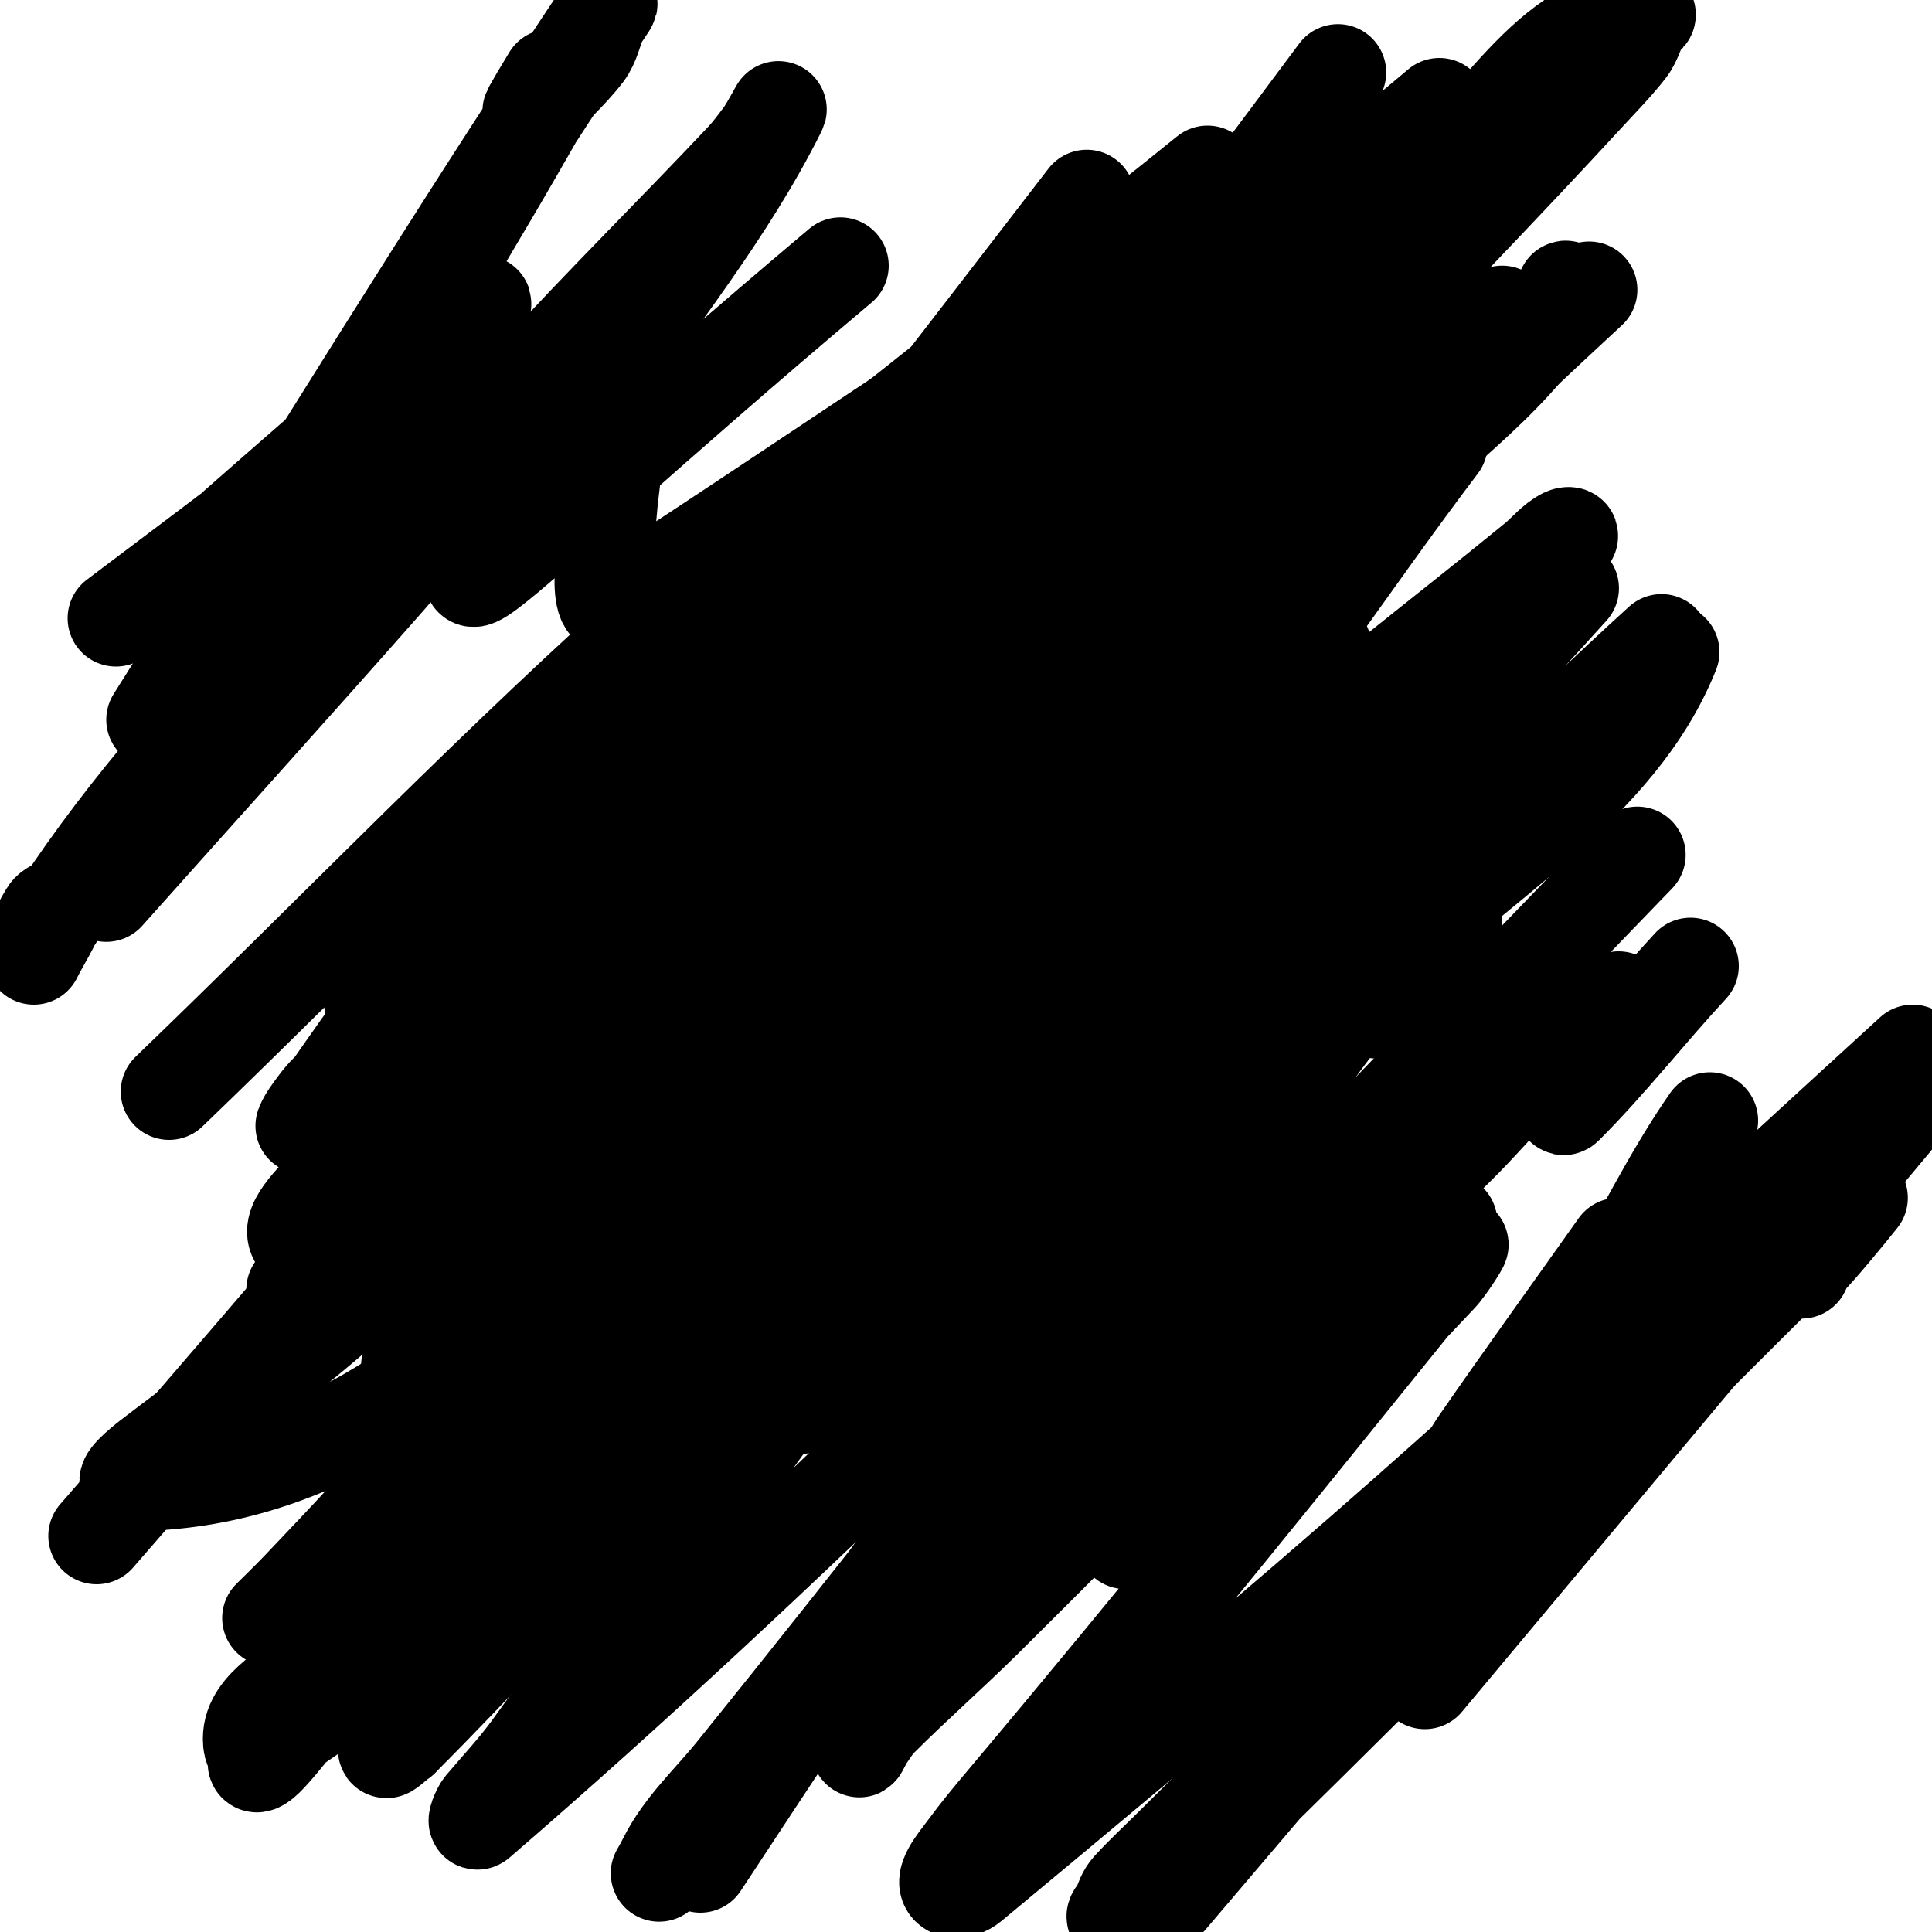 <svg viewBox='0 0 400 400' version='1.1' xmlns='http://www.w3.org/2000/svg' xmlns:xlink='http://www.w3.org/1999/xlink'><g fill='none' stroke='#000000' stroke-width='20' stroke-linecap='round' stroke-linejoin='round'><path d='M300,253c-17.992,3.855 -22.659,9.659 -12,-1'/><path d='M301,191c-5.333,6 -10.498,12.154 -16,18c-0.646,0.687 1.434,-1.246 2,-2c1.844,-2.459 3.6,-5.08 6,-7'/><path d='M344,133c-22.333,20.333 -43.497,42.031 -67,61c-42.228,34.083 -86.562,65.473 -130,98c-26.896,20.14 -54.539,39.292 -81,60c-4.273,3.344 -7.163,8.163 -11,12c-0.527,0.527 -2,1.745 -2,1c0,-1.209 3.109,-4.37 4,-5c26.732,-18.908 55.307,-35.497 80,-57c53.952,-46.983 131.614,-118.349 188,-181c0.946,-1.051 -1.875,2.143 -3,3c-6.418,4.89 -12.668,9.999 -19,15c-58.667,46.332 -116.871,93.258 -176,139c-11.556,8.939 -24.512,15.974 -36,25c-12.255,9.629 -35,31 -35,31c0,0 4.052,-3.949 6,-6c5.035,-5.3 10.09,-10.584 15,-16c37.091,-40.918 74.153,-81.863 111,-123c11.821,-13.197 23.526,-26.501 35,-40c0.483,-0.568 -0.473,1.473 -1,2c-1.054,1.054 -2.868,1.03 -4,2c-3.579,3.068 -6.667,6.667 -10,10'/><path d='M208,164c-60.368,47.623 -104.109,143 -181,143c-2.134,0 2.308,-3.699 4,-5c11.679,-8.984 23.753,-17.48 35,-27c82.1,-69.492 163.333,-140 245,-210'/><path d='M288,69c-75.758,65.896 -151.598,131.698 -227,198'/><path d='M20,318c45,-51.667 88.883,-104.328 135,-155c8.105,-8.906 27,-24 27,-24c0,0 -4.66,3.343 -7,5c-6.42,4.547 -12.667,9.333 -19,14'/><path d='M159,123l0,0'/><path d='M225,70c-32,28.333 -64.427,56.192 -96,85c-14.105,12.869 -27.499,26.499 -41,40c-3.837,3.837 -11,12 -11,12c0,0 0.739,-0.608 1,-1c2.488,-3.731 6.565,-6.116 10,-9c59.425,-49.891 118.667,-100 178,-150'/><path d='M298,22c-39.667,33.333 -79.582,66.373 -119,100c-30.918,26.375 -62.638,51.903 -92,80c-9.442,9.035 -15.879,20.761 -24,31c-0.463,0.584 0.567,-1.393 1,-2c1.241,-1.737 2.46,-3.522 4,-5c6.81,-6.537 13.708,-13.005 21,-19c67.717,-55.679 135.943,-110.737 204,-166c15.842,-12.864 27.593,-38 48,-38c0.471,0 -0.739,0.608 -1,1c-1.24,1.861 -1.637,4.228 -3,6c-2.447,3.181 -5.282,6.046 -8,9c-35.616,38.713 -73.464,75.471 -107,116c-36.89,44.583 -69.28,92.707 -104,139c-10.28,13.707 -21.149,26.982 -31,41c-7.496,10.668 -14.242,21.85 -21,33c-1.007,1.662 3.364,-1.95 5,-3c53.225,-34.169 106.667,-68 160,-102'/><path d='M375,259c-0.827,1.24 -2,4 -2,4c0,0 -0.236,-0.764 0,-1c3.441,-3.441 9.11,-10.387 12,-14'/><path d='M378,254c-47.667,47.333 -94.849,95.159 -143,142c-0.985,0.958 -2.696,1.435 -4,1c-0.707,-0.236 0.764,-1.293 1,-2c0.471,-1.414 0.993,-2.901 2,-4c2.867,-3.127 6,-6 9,-9c5.333,-5.333 10.72,-10.614 16,-16c11.551,-11.782 35,-51.499 35,-35c0,2.253 -5.735,7.497 -7,9c-14.928,17.727 -30,35.333 -45,53'/><path d='M295,348c32.333,-38.667 64.667,-77.333 97,-116'/><path d='M396,218c-91.802,83.905 -97.421,90.991 -195,172c-1.057,0.878 -2.771,1.615 -4,1c-2.547,-1.274 1.316,-5.703 3,-8c2.524,-3.442 5.25,-6.735 8,-10c31.891,-37.871 62.865,-76.506 94,-115c1.512,-1.869 -2.34,4.261 -4,6c-5.859,6.138 -11.522,12.519 -18,18c-15.221,12.879 -31.333,24.667 -47,37'/><path d='M145,386c60.183,-91.546 121.793,-182.184 180,-275c0.177,-0.282 -0.702,-0.149 -1,0c-2.329,1.164 -3.985,3.351 -6,5c-20.348,16.649 -41.404,32.472 -61,50c-53.096,47.494 -104.568,96.774 -157,145c-9.902,9.108 -20.785,17.197 -30,27c-6.49,6.904 -18,31.475 -18,22c0,-7.087 9.296,-10.7 14,-16c19.753,-22.257 39.037,-44.931 59,-67c52.706,-58.267 105.641,-116.33 159,-174c13.295,-14.369 31.245,-25.491 40,-43c0.471,-0.943 -0.342,2.177 -1,3c-0.883,1.104 -2.054,1.949 -3,3c-2.056,2.284 -3.867,4.788 -6,7c-33.871,35.125 -68.334,69.678 -102,105c-27.988,29.364 -46.717,70.859 -83,89c-1.491,0.745 2.117,-2.587 3,-4c2.697,-4.315 4.752,-9.083 8,-13c51.786,-62.458 104.667,-124 157,-186'/><path d='M297,64'/><path d='M277,56c-43.667,43 -86.675,86.679 -131,129c-14.696,14.032 -30.651,26.685 -46,40c-12.509,10.851 -26.291,43.709 -38,32c-3.162,-3.162 3.29,-8.442 6,-12c51.993,-68.261 104.667,-136 157,-204'/><path d='M174,55c-81.612,68.726 -95.663,90.644 -52,27c13.337,-19.44 28.457,-37.914 39,-59c0.869,-1.738 -1.834,3.445 -3,5c-1.281,1.708 -2.538,3.445 -4,5c-14.21,15.117 -29.025,29.666 -43,45c-35.486,38.936 -76.896,73.827 -104,119c-0.343,0.572 -0.211,-1.368 0,-2c0.707,-2.121 1.85,-4.083 3,-6c0.383,-0.639 2.236,-1.707 2,-1c-1.179,3.536 -3.333,6.667 -5,10'/><path d='M80,119c4,-4.667 7.831,-9.484 12,-14c1.13,-1.225 -1.933,2.72 -3,4c-3.033,3.639 -5.867,7.446 -9,11c-19.203,21.782 -38.667,43.333 -58,65'/><path d='M32,149c31.168,-49.438 61.582,-99.373 94,-148c0.667,-1 -1.512,1.902 -2,3c-1.031,2.32 -1.452,4.988 -3,7c-3.308,4.301 -7.526,7.831 -11,12c-0.964,1.157 4,-7 4,-7c0,0 -1.533,5.183 -2,6c-3.631,6.354 -7.281,12.698 -11,19c-8.281,14.031 -16.57,28.058 -25,42c-0.386,0.638 -1.745,2 -1,2c2.01,0 3.854,-3.57 5,-4c4.164,-1.562 8.587,-2.448 13,-3c32.378,-4.047 36.139,-8.807 34,19'/><path d='M127,97c-0.333,3 -0.768,5.99 -1,9c-0.488,6.35 -3.343,22.466 2,19c23.812,-15.445 47.333,-31.333 71,-47'/><path d='M298,92c-18.566,24.492 -35.325,50.39 -55,74c-0.213,0.256 -1.333,0 -1,0c0.943,0 1.771,-1.085 2,-2c0.955,-3.82 3.998,-7.998 7,-11c1.958,-1.958 3.608,-2.913 3,-2c-23.629,35.444 -48.768,72.768 -79,103c-1.054,1.054 1.123,-2.794 2,-4c2.084,-2.866 4.601,-5.392 7,-8c5.269,-5.727 10.343,-11.657 16,-17c6.398,-6.042 23.783,-24.349 21,-16c-1.418,4.254 -6.179,6.513 -9,10c-21.479,26.55 -40.425,55.293 -64,80c-18.297,19.175 -41.558,32.987 -61,51c-3.397,3.147 -5.28,7.7 -7,12c-0.446,1.116 2,-1.333 3,-2'/><path d='M83,360c65.78,-65.78 117.963,-143.327 194,-197c0.323,-0.228 1.528,7 -2,7c-1.519,0 12.859,-11.719 10,-6c-8.225,16.449 -25.494,26.516 -38,40c-26.469,28.541 -52.652,57.347 -79,86c-0.228,0.248 -2,1 -2,1c0,0 3.805,-4.849 6,-7c14.484,-14.189 29.333,-28 44,-42'/><path d='M216,242c9.974,-7.979 12.431,-11.215 22,-16c0.667,-0.333 -1,2 -1,2c0,0 0.748,-0.82 1,-1c23.131,-16.522 44.014,-35.983 66,-54c10.558,-8.652 13,-13.536 13,-10'/><path d='M317,163c0,-0.768 2,-3 2,-3c0,0 -5.085,3.596 -7,6c-14.664,18.408 -29.089,37.017 -43,56c-18.095,24.692 -35.175,50.113 -53,75c-0.614,0.857 0.529,-2.057 1,-3c0.667,-1.333 1.333,-2.667 2,-4c1.333,-2.667 2.364,-5.507 4,-8c5.935,-9.043 13.163,-17.325 18,-27c0.471,-0.943 -0.415,2.123 -1,3c-1.444,2.166 -3.374,3.967 -5,6c-1.041,1.301 -3,5.667 -3,4c0,-43.005 52.55,-68.09 79,-102'/><path d='M272,174c-1.138,2.189 -28,53 -28,53c0,0 2.983,-9.017 4,-8c1.716,1.716 -0.947,4.814 -2,7c-3.557,7.387 -7.333,14.667 -11,22c-19,38 -36.858,76.593 -57,114c-0.353,0.656 0.534,-1.418 1,-2c1.041,-1.301 1.821,-2.821 3,-4c7.169,-7.169 14.801,-13.862 22,-21c32.469,-32.197 64.289,-65.049 97,-97c10.972,-10.717 20.282,-24.141 34,-31c0.667,-0.333 -0.667,1.333 -1,2c-0.651,1.302 -1,2.336 -1,4'/><path d='M333,213c-2.667,4 -5.527,7.878 -8,12c-0.707,1.179 -1.972,4.972 -1,4c9.18,-9.18 17.179,-19.474 26,-29'/><path d='M354,232c-16.13,23.143 -25.528,53.352 -49,69c-0.62,0.413 0.577,-1.387 1,-2c9.511,-13.775 19.333,-27.333 29,-41'/><path d='M311,302l0,0'/><path d='M242,333l0,0'/><path d='M339,177c-55.667,57.667 -111.343,115.324 -167,173c-8.676,8.991 -17.414,17.923 -26,27c-11.06,11.692 -10.633,13.266 -8,8c3.399,-6.799 9.221,-12.089 14,-18c59.387,-73.442 115.537,-149.918 181,-218'/><path d='M346,135c-11.12,27.801 -40.758,43.897 -62,65c-60.412,60.017 -120.464,121.265 -185,177c-0.798,0.689 0.319,-2.195 1,-3c3.363,-3.975 6.944,-7.784 10,-12c54.951,-75.795 109.333,-152 164,-228'/><path d='M329,60c-77.91,72.278 -159.561,154.645 -244,223c-0.819,0.663 0.44,-2.107 1,-3c10.423,-16.611 19.534,-34.091 31,-50c52.234,-72.472 106.667,-143.333 160,-215'/><path d='M250,36c-36.667,29.667 -74.658,57.767 -110,89c-36.39,32.159 -70,67.333 -105,101'/><path d='M78,99c5,-6 10.927,-11.336 15,-18c3.357,-5.493 4.74,-11.972 7,-18c0.262,-0.698 -0.764,1.293 -1,2c-0.298,0.894 -1.333,1.333 -2,2c-2.357,2.357 -3.918,5.397 -6,8'/><path d='M49,109c5.333,-4.667 10.645,-9.359 16,-14c0.356,-0.309 -0.739,0.608 -1,1c-0.924,1.387 -1.679,2.984 -3,4c-12.259,9.43 -24.667,18.667 -37,28'/></g>
</svg>